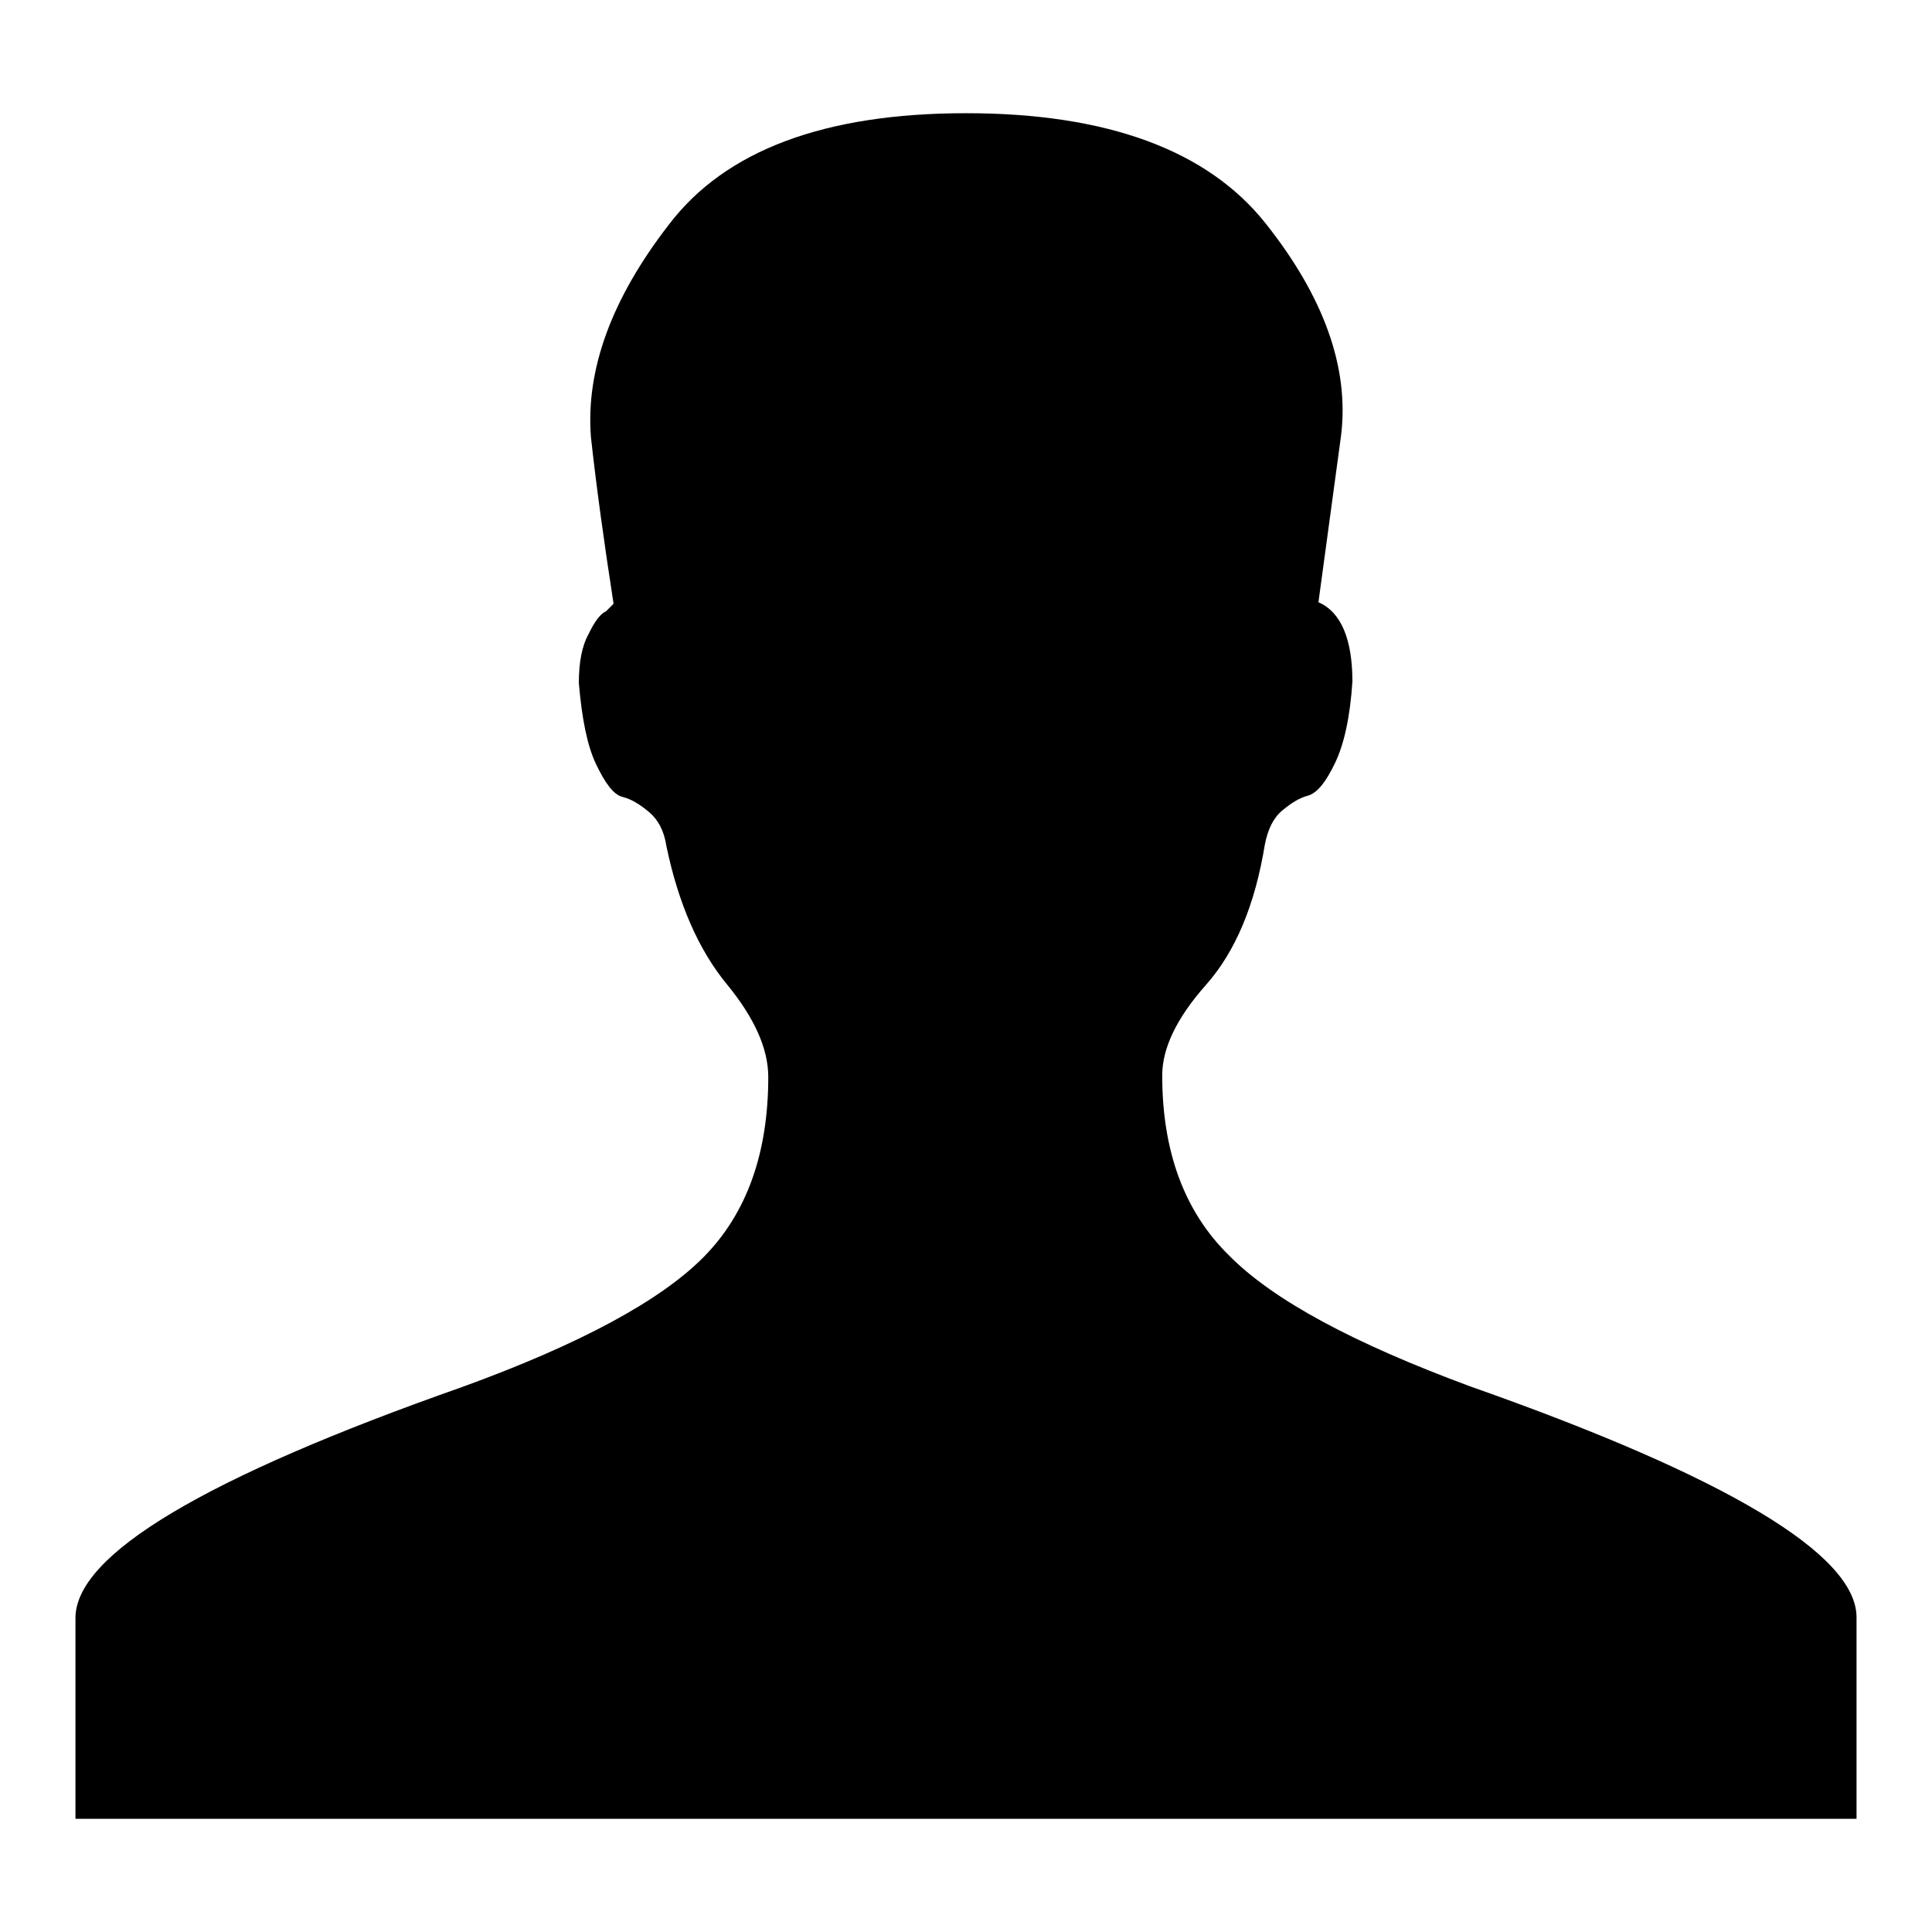 <?xml version="1.0" encoding="utf-8"?>
<!-- Svg Vector Icons : http://www.onlinewebfonts.com/icon -->
<!DOCTYPE svg PUBLIC "-//W3C//DTD SVG 1.1//EN" "http://www.w3.org/Graphics/SVG/1.1/DTD/svg11.dtd">
<svg version="1.1" xmlns="http://www.w3.org/2000/svg" xmlns:xlink="http://www.w3.org/1999/xlink" x="0px" y="0px" viewBox="0 0 256 256" enable-background="new 0 0 256 256" xml:space="preserve">
<g><g><path fill="#000000" d="M194.8,183.7c34.1,12,51.2,22.3,51.2,30.6V241H128H10v-26.6c0-8.4,17.1-18.6,51.2-30.6c15.7-5.7,26.4-11.5,32.1-17.3s8.5-13.8,8.5-23.8c0-3.7-1.8-7.8-5.5-12.3c-3.7-4.5-6.4-10.6-8-18.3c-0.3-2-1.1-3.5-2.3-4.5c-1.2-1-2.3-1.7-3.5-2c-1.2-0.3-2.3-1.8-3.5-4.3s-1.9-6.1-2.3-10.8c0-2.7,0.4-4.9,1.3-6.5c0.8-1.7,1.6-2.7,2.3-3l1-1c-1.3-8.4-2.3-15.7-3-22.1c-0.7-9,2.8-18.4,10.3-28.1C96.1,19.9,109.3,15,128,15c18.7,0,32,4.9,39.7,14.6c7.7,9.7,11.1,19.1,10,28.1l-3,22.1c3,1.3,4.5,4.9,4.5,10.5c-0.3,4.7-1.1,8.3-2.3,10.8c-1.2,2.5-2.3,3.9-3.5,4.3c-1.2,0.3-2.3,1-3.5,2c-1.2,1-1.9,2.5-2.3,4.5c-1.3,8-3.9,14.2-7.8,18.6c-3.9,4.4-5.8,8.4-5.8,12c0,10,2.9,18,8.8,23.8C168.7,172.3,179.4,178,194.8,183.7L194.8,183.7"/></g></g>
</svg>
